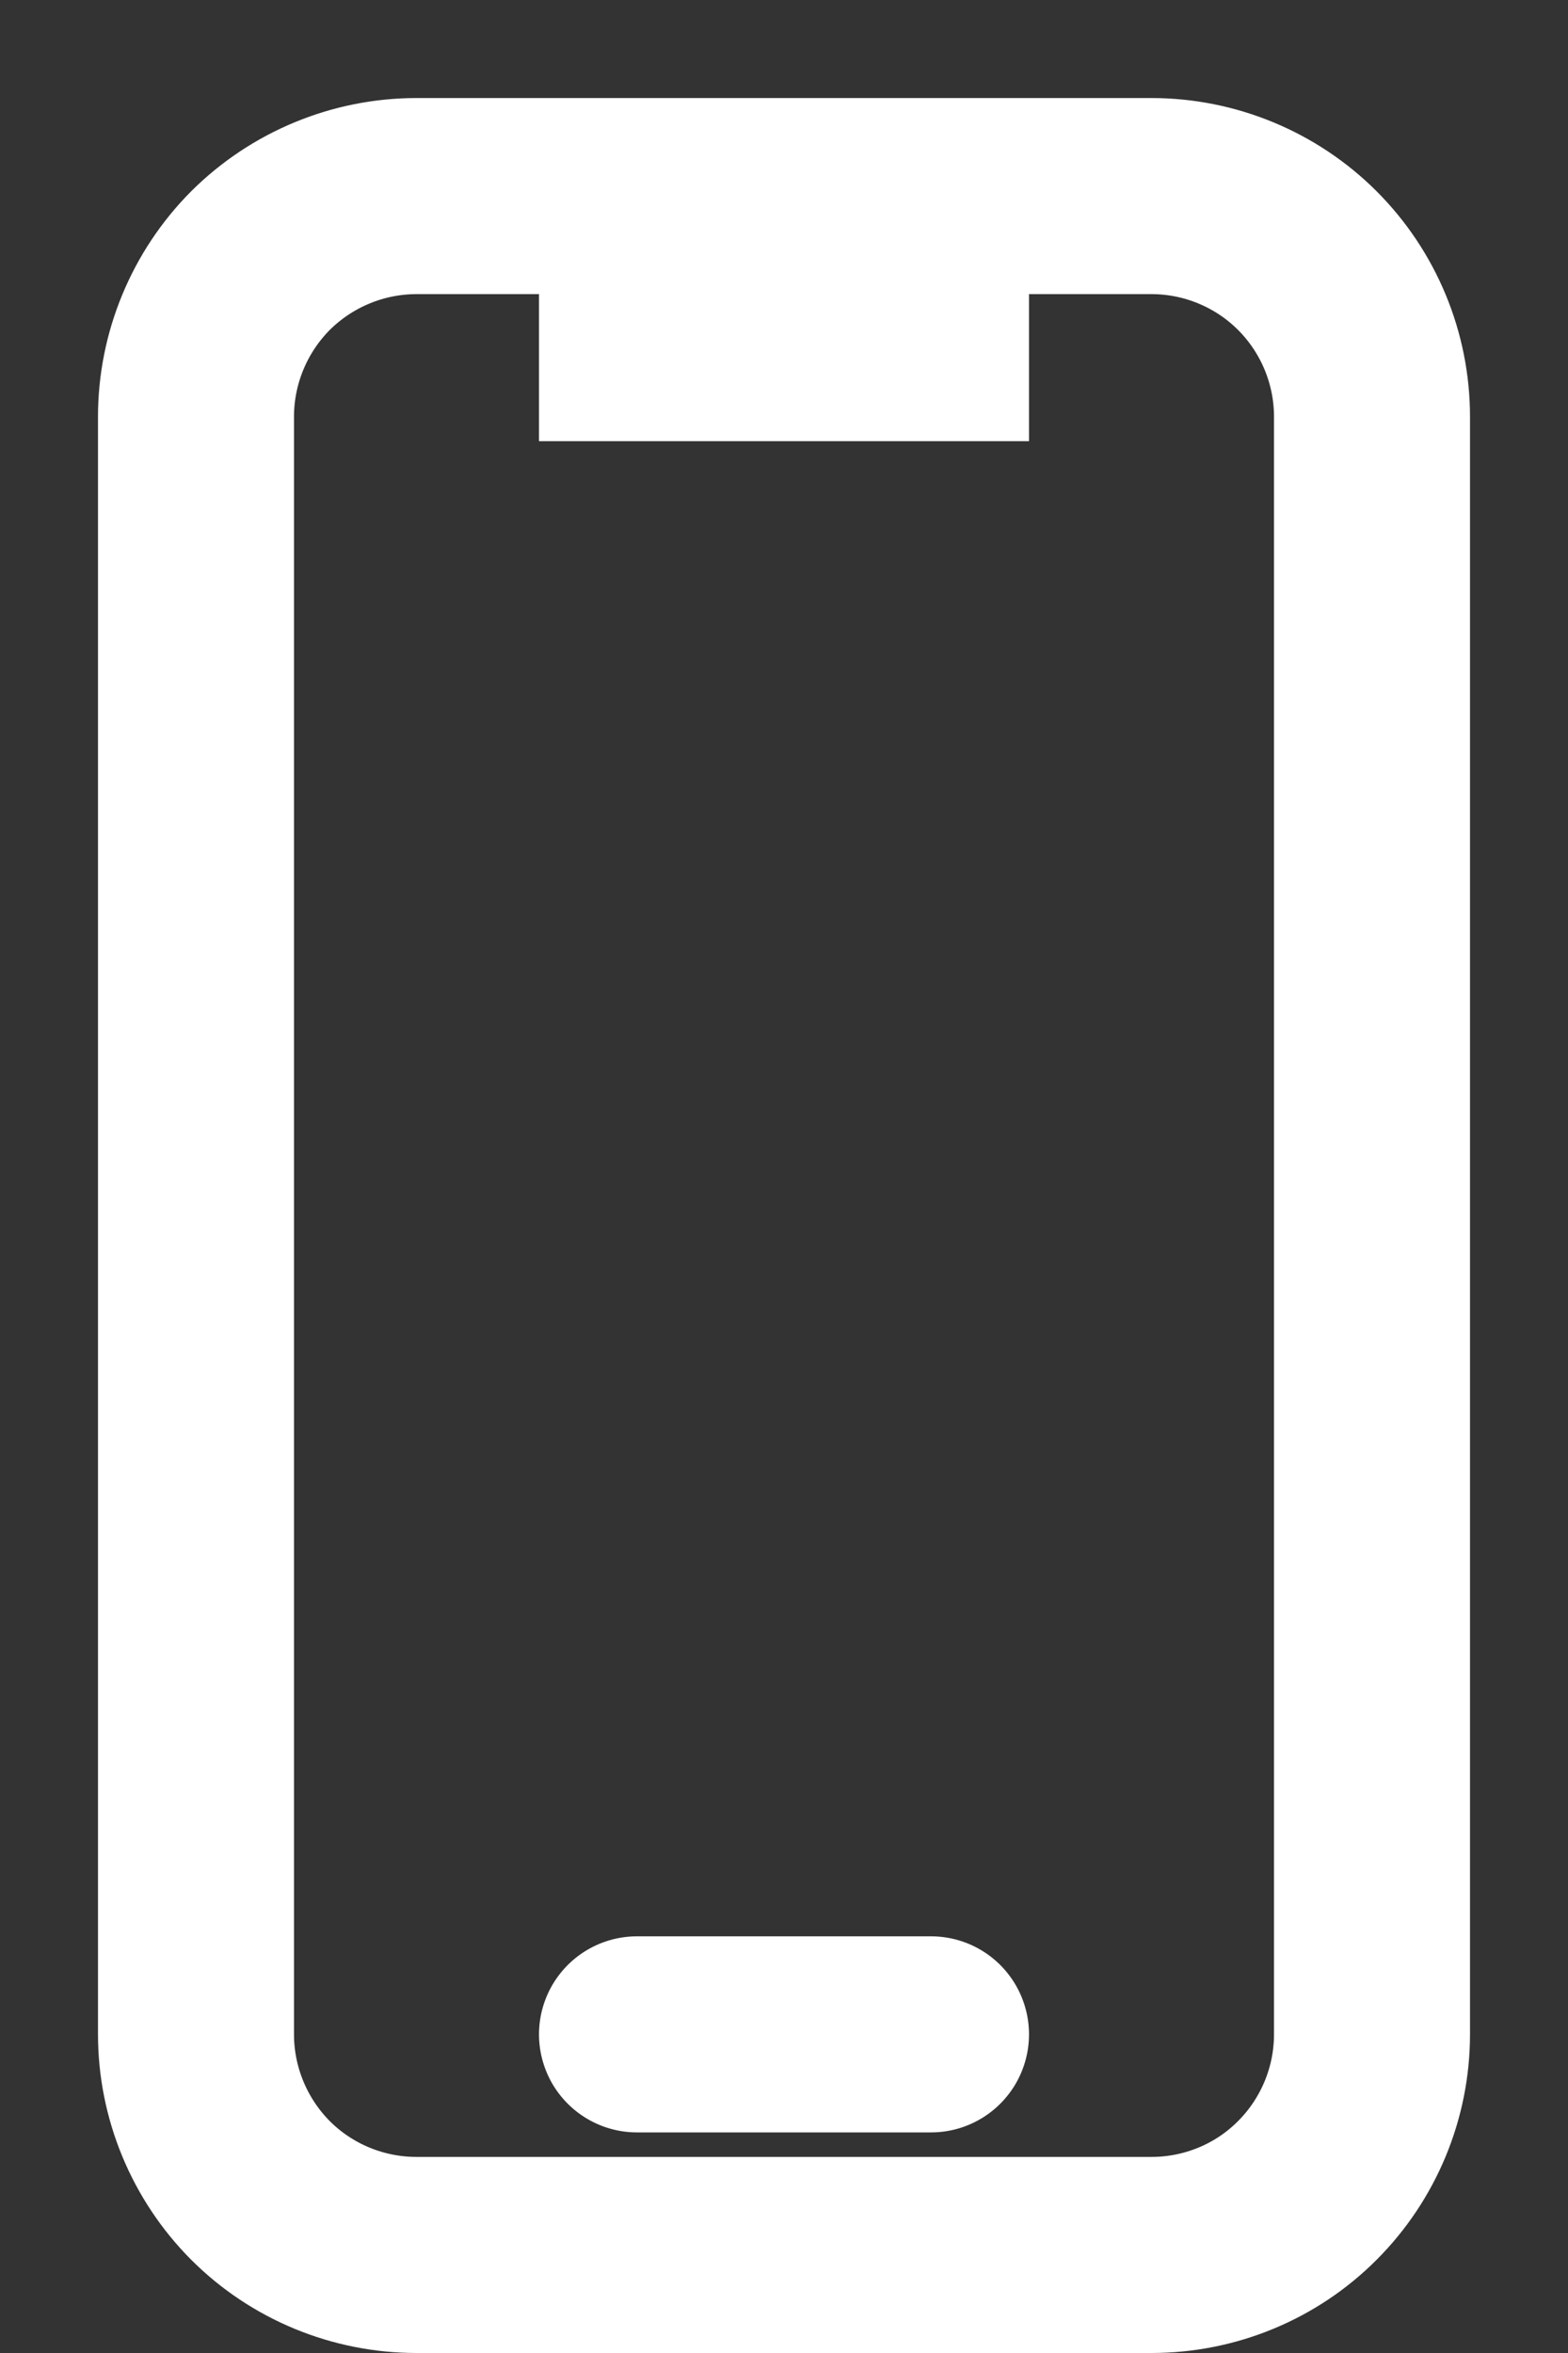 <?xml version="1.0" encoding="utf-8"?>
<svg xmlns="http://www.w3.org/2000/svg" fill="none" height="100%" overflow="visible" preserveAspectRatio="none" style="display: block;" viewBox="0 0 8 12" width="100%">
<rect x="0" y="0" width="8" height="12" fill="#333333" stroke="none"/>
<path d="M3.25 1H2.125C1.827 1 1.54 1.119 1.329 1.329C1.119 1.54 1 1.827 1 2.125V10.375C1 10.673 1.119 10.96 1.329 11.171C1.54 11.382 1.827 11.5 2.125 11.5H5.875C6.173 11.5 6.46 11.382 6.67 11.171C6.881 10.96 7 10.673 7 10.375V2.125C7 1.827 6.881 1.54 6.67 1.329C6.46 1.119 6.173 1 5.875 1H4.75M3.25 1V1.75H4.75V1M3.25 1H4.75M3.25 10.375H4.75" id="Vector" stroke="white" stroke-linecap="round"/>
</svg>